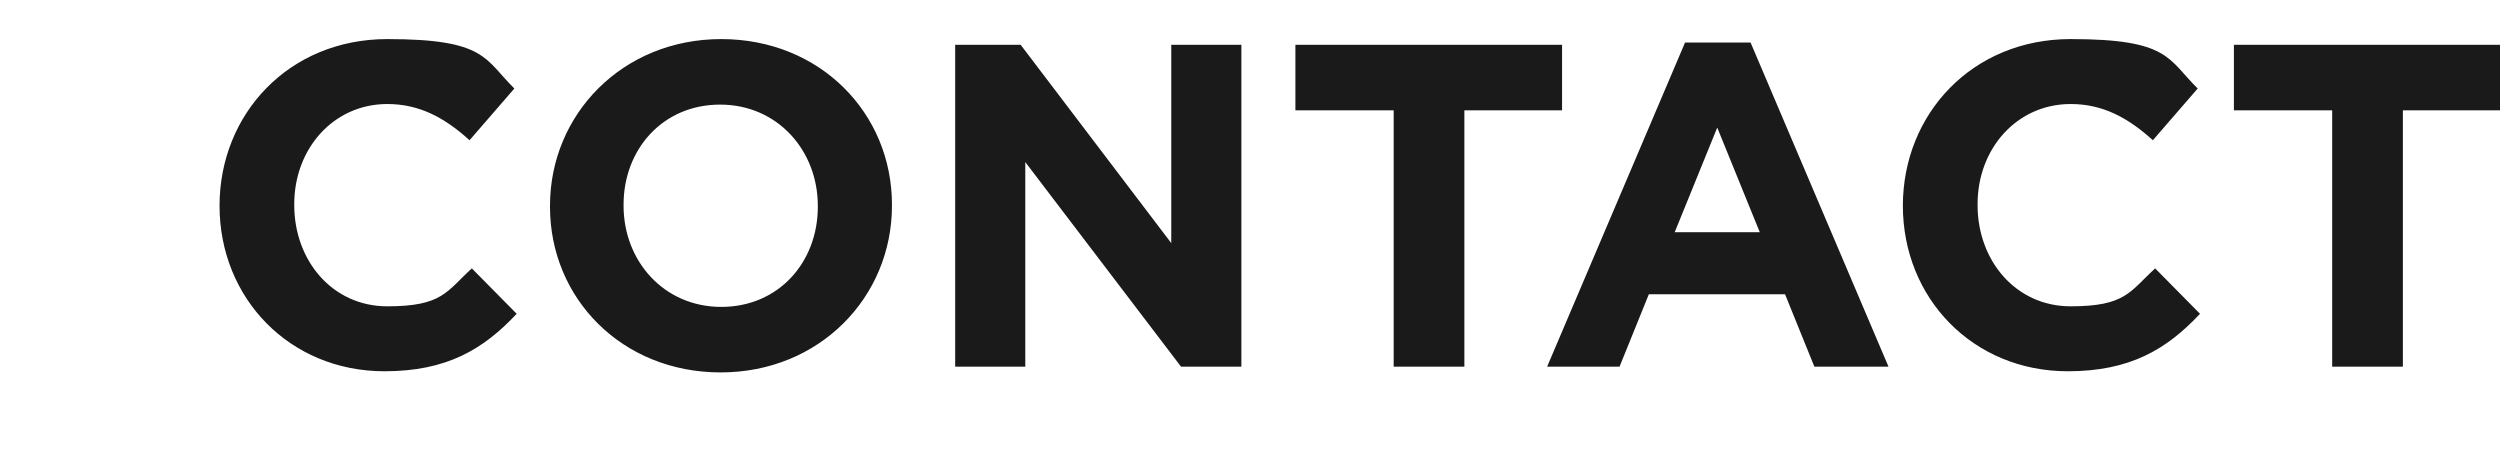 <svg data-name="レイヤー_1" xmlns="http://www.w3.org/2000/svg" viewBox="0 0 435 80"><path d="M38.2 36v-.2c0-15.9 12-29 29.2-29s16.9 3.5 22.1 8.6l-7.8 9c-4.3-3.9-8.7-6.3-14.3-6.3-9.4 0-16.2 7.8-16.2 17.4v.2c0 9.6 6.6 17.6 16.2 17.6s10.3-2.6 14.7-6.6l7.8 7.9c-5.8 6.2-12.2 10-23 10-16.5 0-28.7-12.7-28.7-28.8zm57.5 0v-.2c0-15.9 12.6-29 29.8-29s29.7 12.9 29.7 28.8v.2c0 15.9-12.6 29-29.8 29S95.7 51.9 95.7 36zm46.6 0v-.2c0-9.6-7-17.6-17-17.6s-16.8 7.8-16.8 17.4v.2c0 9.6 7 17.6 17 17.6s16.8-7.8 16.8-17.4zm23.9-28.2h11.4l26.2 34.5V7.8H216v56h-10.5l-27.1-35.6v35.6h-12.2v-56zm76.2 11.4h-17V7.8h46.4v11.4h-17v44.6h-12.3V19.2zm50.8-11.8h11.4l24 56.4h-12.9l-5.1-12.6h-23.7l-5.1 12.6h-12.6l24-56.4zm13 33l-7.4-18.2-7.4 18.2h14.9zm24.9-4.4v-.2c0-15.9 12-29 29.2-29s16.9 3.5 22.1 8.6l-7.8 9c-4.3-3.9-8.7-6.3-14.3-6.3-9.4 0-16.2 7.8-16.2 17.4v.2c0 9.6 6.6 17.6 16.2 17.6s10.3-2.6 14.7-6.6l7.8 7.9c-5.8 6.2-12.2 10-23 10-16.5 0-28.7-12.7-28.7-28.8zm74.6-16.8h-17V7.8h46.4v11.4h-17v44.6h-12.3V19.2z" fill="#1a1a1a"/></svg>